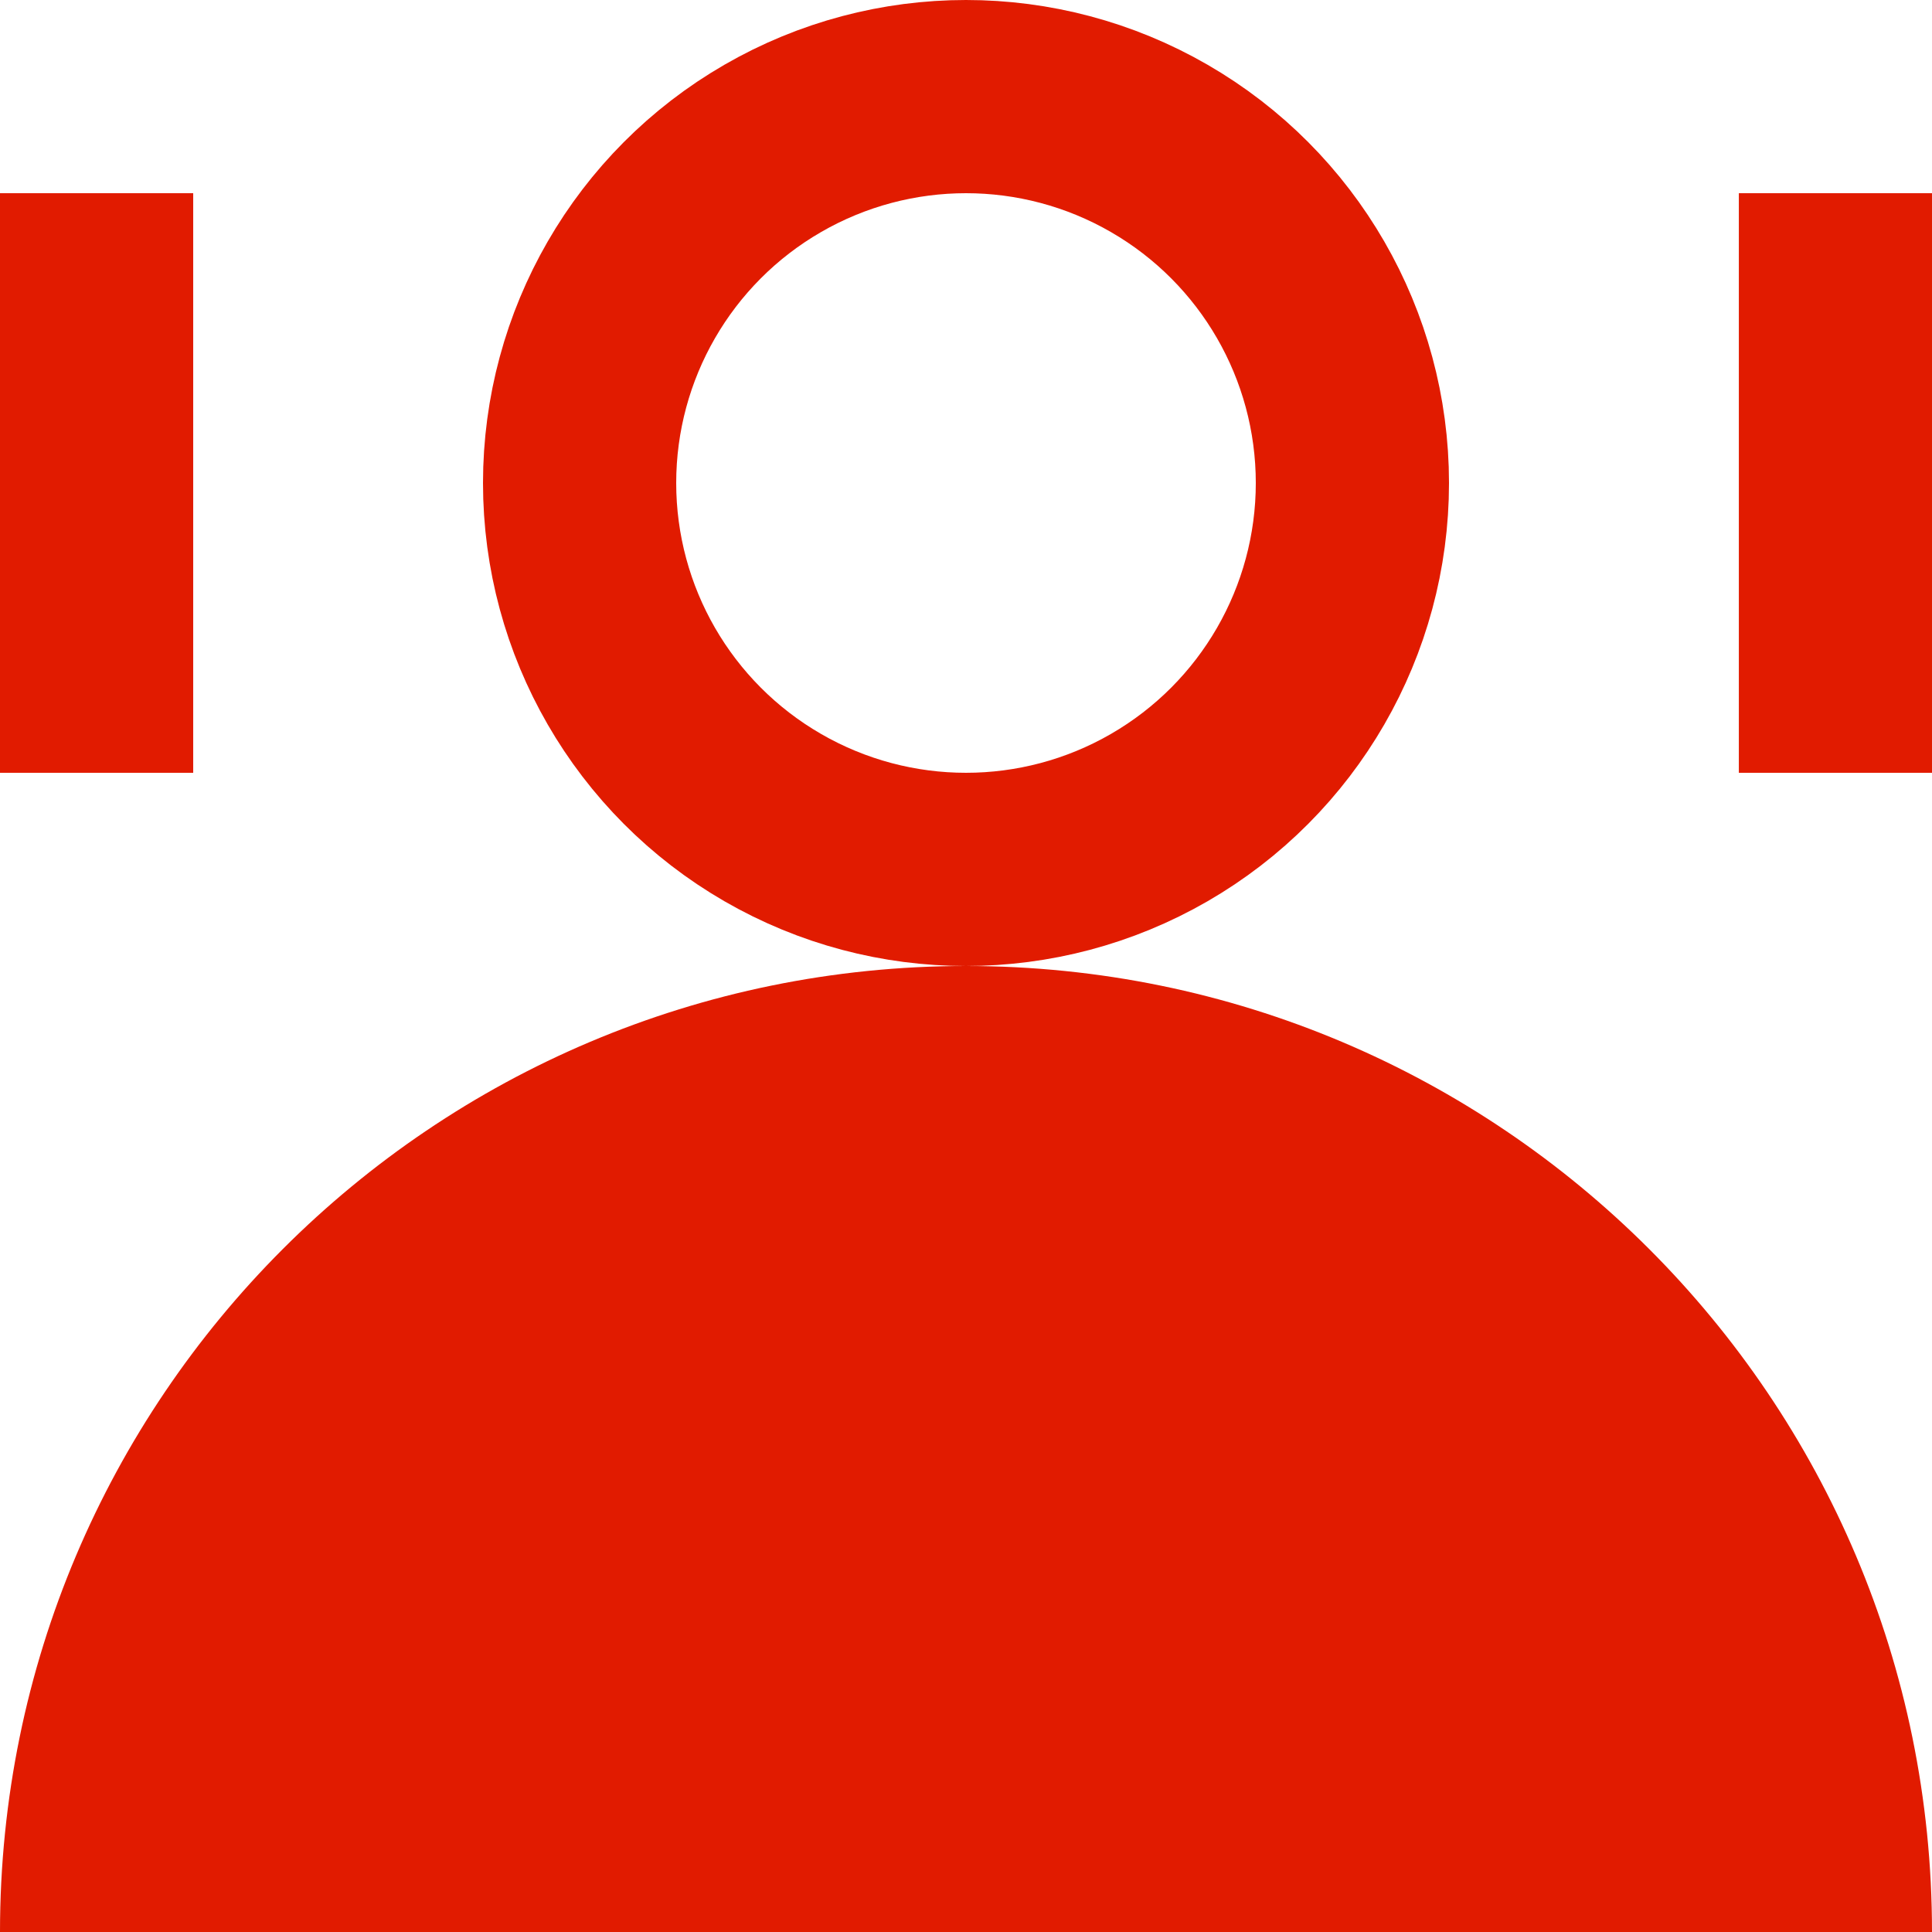 <svg width="40" height="40" viewBox="0 0 40 40" fill="none" xmlns="http://www.w3.org/2000/svg">
<g clip-path="url(#clip0_9436_10815)">
<path d="M40 40H0C0 28.954 8.954 20 20 20C31.046 20 40 28.954 40 40Z" fill="#E11B00"/>
<circle cx="20" cy="10" r="8" stroke="#E11B00" stroke-width="4"/>
<rect x="36.001" y="4" width="4" height="12" fill="#E11B00"/>
<rect y="4" width="4" height="12" fill="#E11B00"/>
</g>
<defs>
<clipPath id="clip0_9436_10815">
<rect width="40" height="40" fill="white"/>
</clipPath>
</defs>
</svg>
